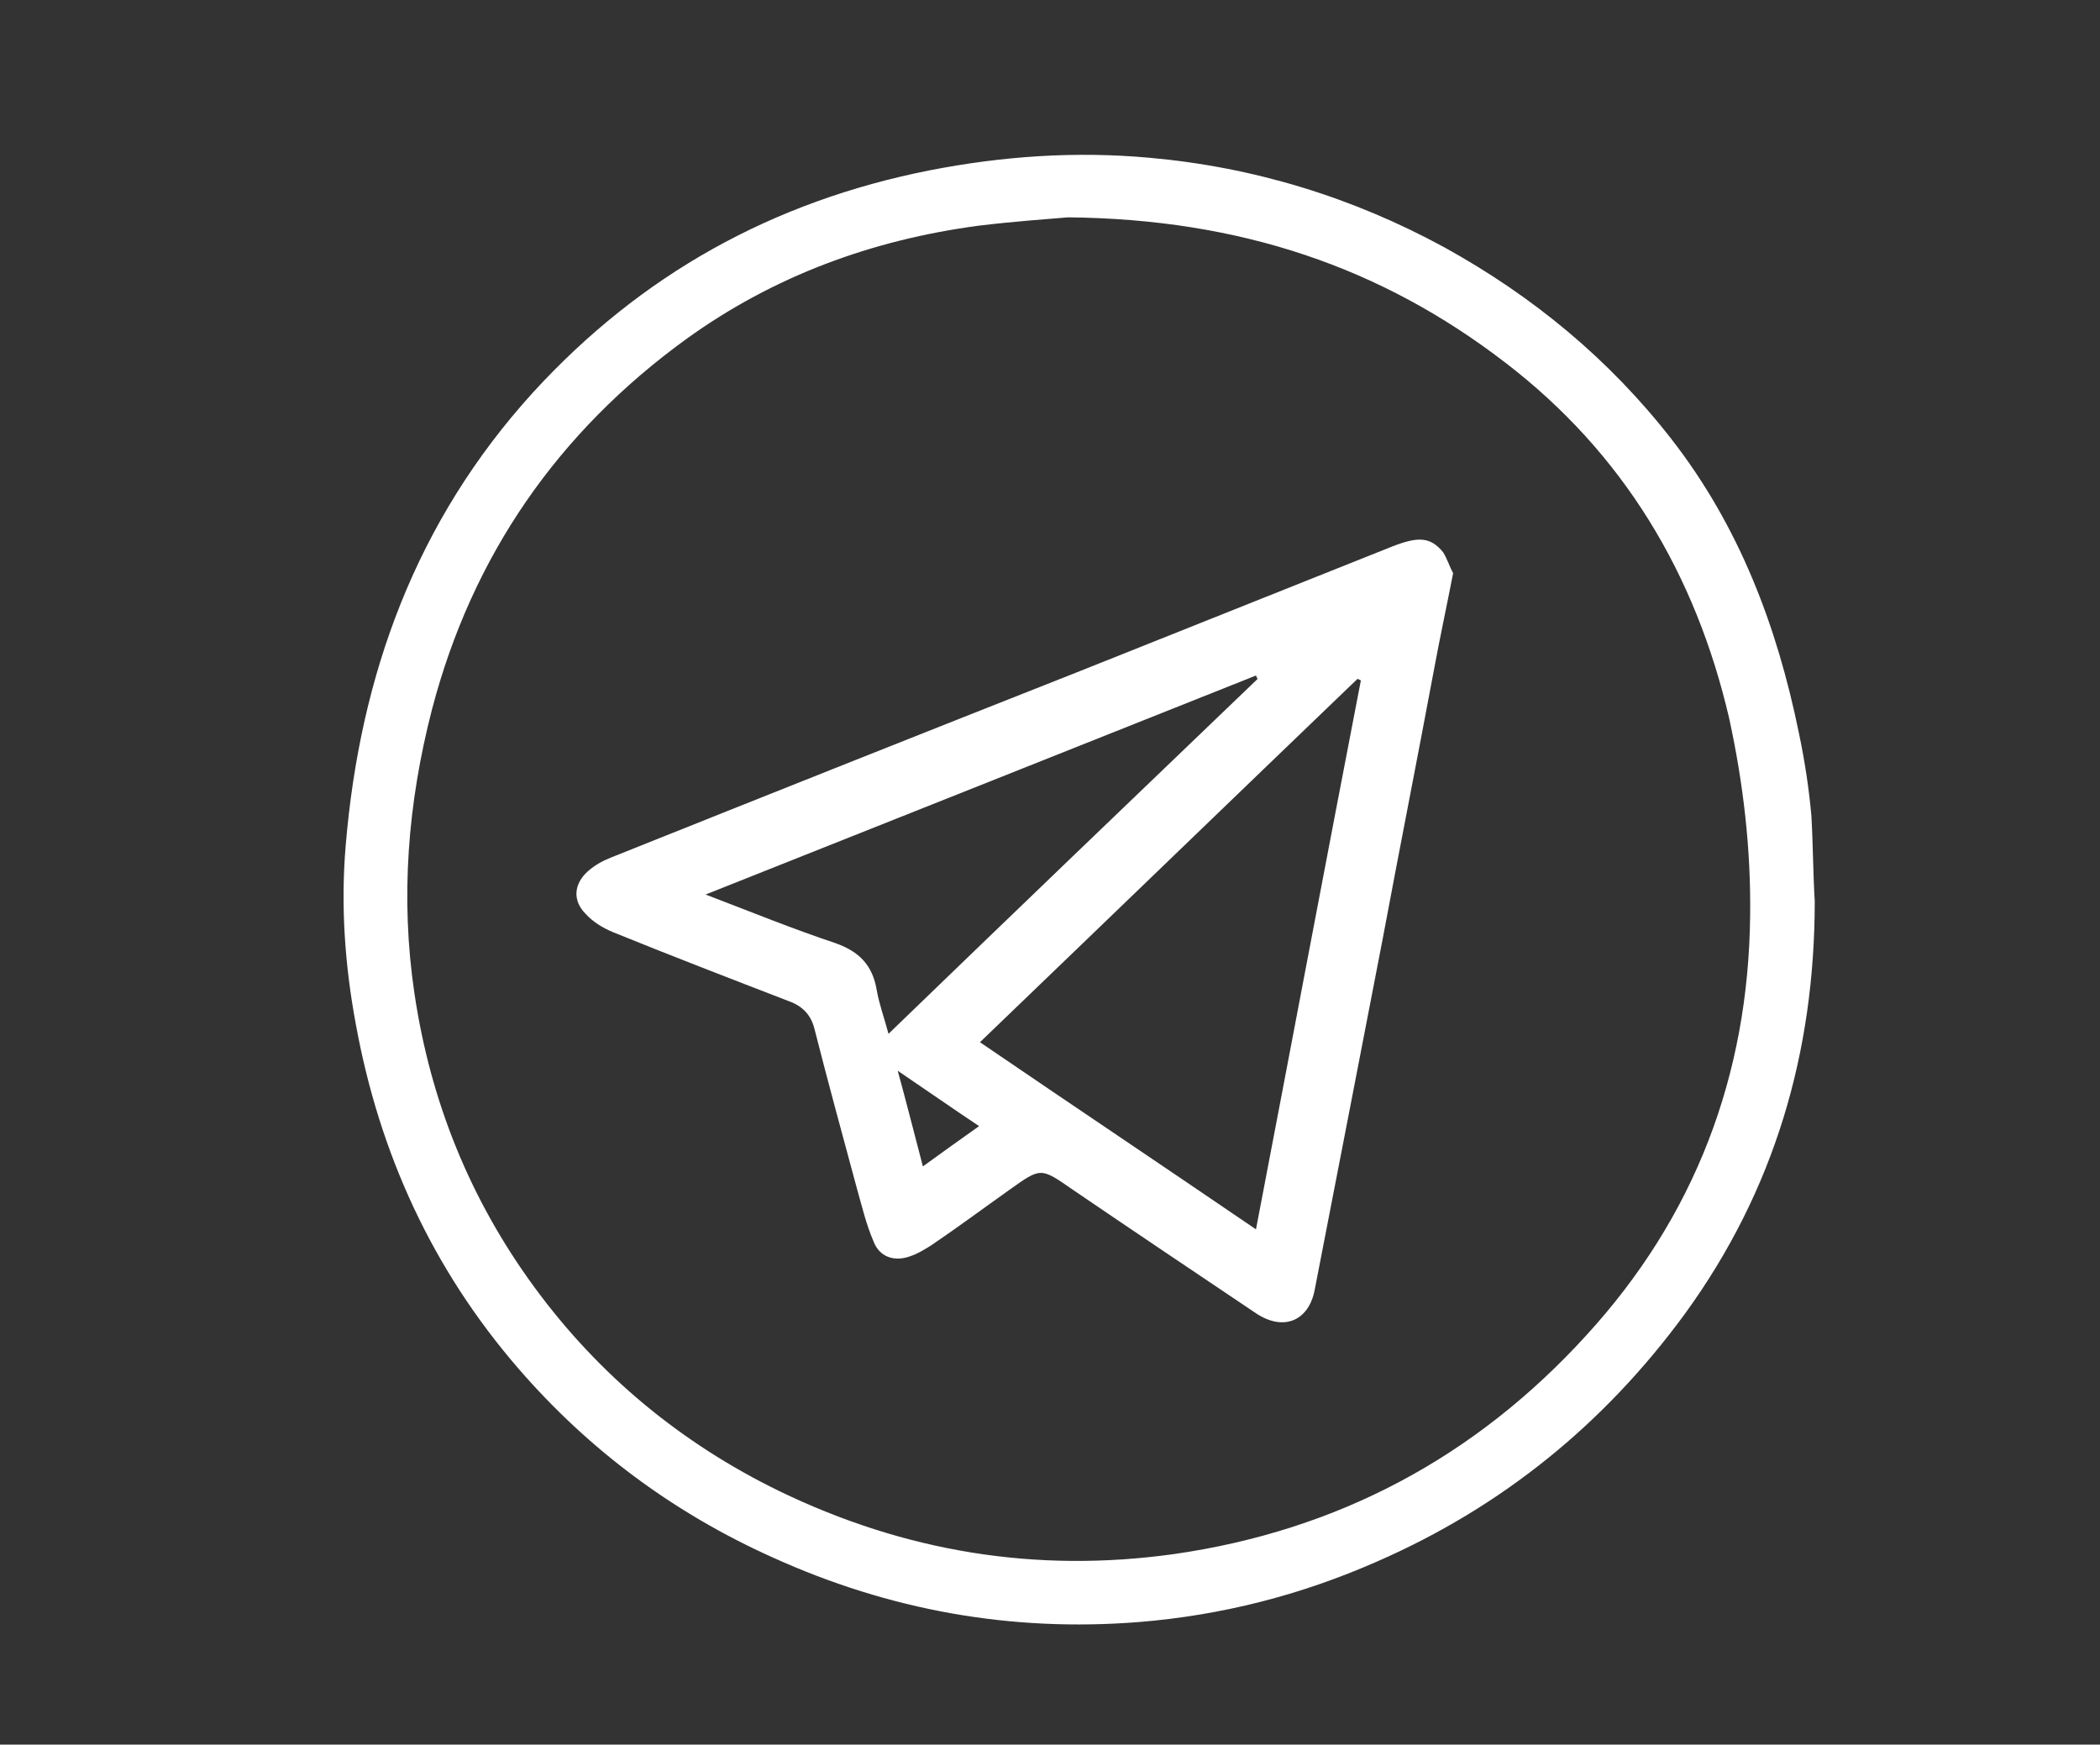 <?xml version="1.0" encoding="UTF-8"?> <!-- Generator: Adobe Illustrator 25.2.1, SVG Export Plug-In . SVG Version: 6.00 Build 0) --> <svg xmlns="http://www.w3.org/2000/svg" xmlns:xlink="http://www.w3.org/1999/xlink" id="Слой_1" x="0px" y="0px" viewBox="0 0 250.3 207.9" style="enable-background:new 0 0 250.3 207.9;" xml:space="preserve"><rect x="0" y="0" width="250.3" height="207.9" fill="#333333" stroke="none"/> <style type="text/css"> .st0{fill:#FFFFFF;} </style> <path class="st0" d="M216.3,107.4c0,18-4.8,34.5-15.5,49.2c-9.6,13.1-21.8,23-36.7,29.5c-9.1,4-18.5,6.4-28.4,7.2 c-15.2,1.2-29.7-1.4-43.6-7.7c-11.8-5.3-21.9-12.8-30.3-22.5c-10.3-11.9-16.6-25.7-19.4-41.1c-1.3-7-1.8-14.1-1.2-21.2 c1.7-20.4,8.4-38.7,22.3-54C76.4,32.7,92.1,24,110.8,20.3c8.7-1.7,17.4-2.3,26.2-1.5c12.4,1.1,24.2,4.7,35.2,10.7 c10.5,5.8,19.6,13.3,27,22.8c8.1,10.4,12.6,22.3,15.2,35c0.7,3.3,1.2,6.6,1.5,9.9C216.1,100.7,216.1,104.1,216.3,107.4z M127.3,25.9 c-2.4,0.2-6.6,0.5-10.7,1c-12.7,1.7-24.4,6-34.8,13.5C66.5,51.5,56.3,66.2,51.5,84.5c-2.9,11.2-3.8,22.5-2.1,33.9 c1.9,12.8,6.6,24.5,14.3,35c7.7,10.5,17.5,18.6,29.2,24.3c14.9,7.2,30.5,9.8,47,7.5c19.6-2.8,36-11.6,49.2-26.1 c12.9-14.1,19.3-30.9,19.5-50c0.1-7.9-0.8-15.7-2.5-23.5c-4-17.2-12.6-31.6-26.7-42.4C164.7,31.9,147.9,26.1,127.3,25.9z"></path> <path class="st0" d="M173.2,68.3c-0.8,4.1-1.6,7.8-2.3,11.6c-2,10.7-4.1,21.3-6.1,32c-2.7,14-5.4,27.9-8.1,41.8 c-0.7,3.7-3.7,5-7,2.8c-7.3-4.9-14.6-9.8-21.8-14.7c-3.9-2.7-3.8-2.7-7.6,0c-3.1,2.2-6.2,4.5-9.3,6.6c-0.8,0.5-1.6,1-2.5,1.3 c-1.9,0.7-3.7,0.1-4.4-1.8c-0.9-2.1-1.4-4.3-2-6.4c-1.7-6.3-3.4-12.5-5-18.8c-0.4-1.7-1.4-2.8-3.1-3.4c-7-2.7-14-5.4-20.9-8.2 c-1.2-0.5-2.4-1.2-3.3-2.2c-1.6-1.6-1.4-3.6,0.3-5.1c0.8-0.7,1.7-1.2,2.7-1.6c18.5-7.4,37.1-14.8,55.6-22.1c12.5-5,25.1-10,37.6-15 c3.1-1.2,4.5-1.1,6,0.7C172.5,66.6,172.8,67.6,173.2,68.3z M149.7,146.5c4.2-21.9,8.3-43.7,12.5-65.4c-0.1-0.1-0.2-0.1-0.4-0.2 c-15,14.4-29.9,28.8-45,43.3C127.8,131.7,138.7,139,149.7,146.5z M84.1,106.6c5.5,2.1,10.4,4.1,15.5,5.8c2.8,1,4.4,2.6,4.9,5.6 c0.3,1.7,0.9,3.3,1.4,5.2c14.8-14.3,29.4-28.3,44-42.3c-0.1-0.1-0.1-0.2-0.2-0.4C127.9,89.2,106.2,97.8,84.1,106.6z M116.7,134.2 c-3.3-2.2-6.3-4.3-9.7-6.6c1.1,4,2,7.6,3,11.4C112.2,137.4,114.3,135.9,116.7,134.2z"></path> </svg> 